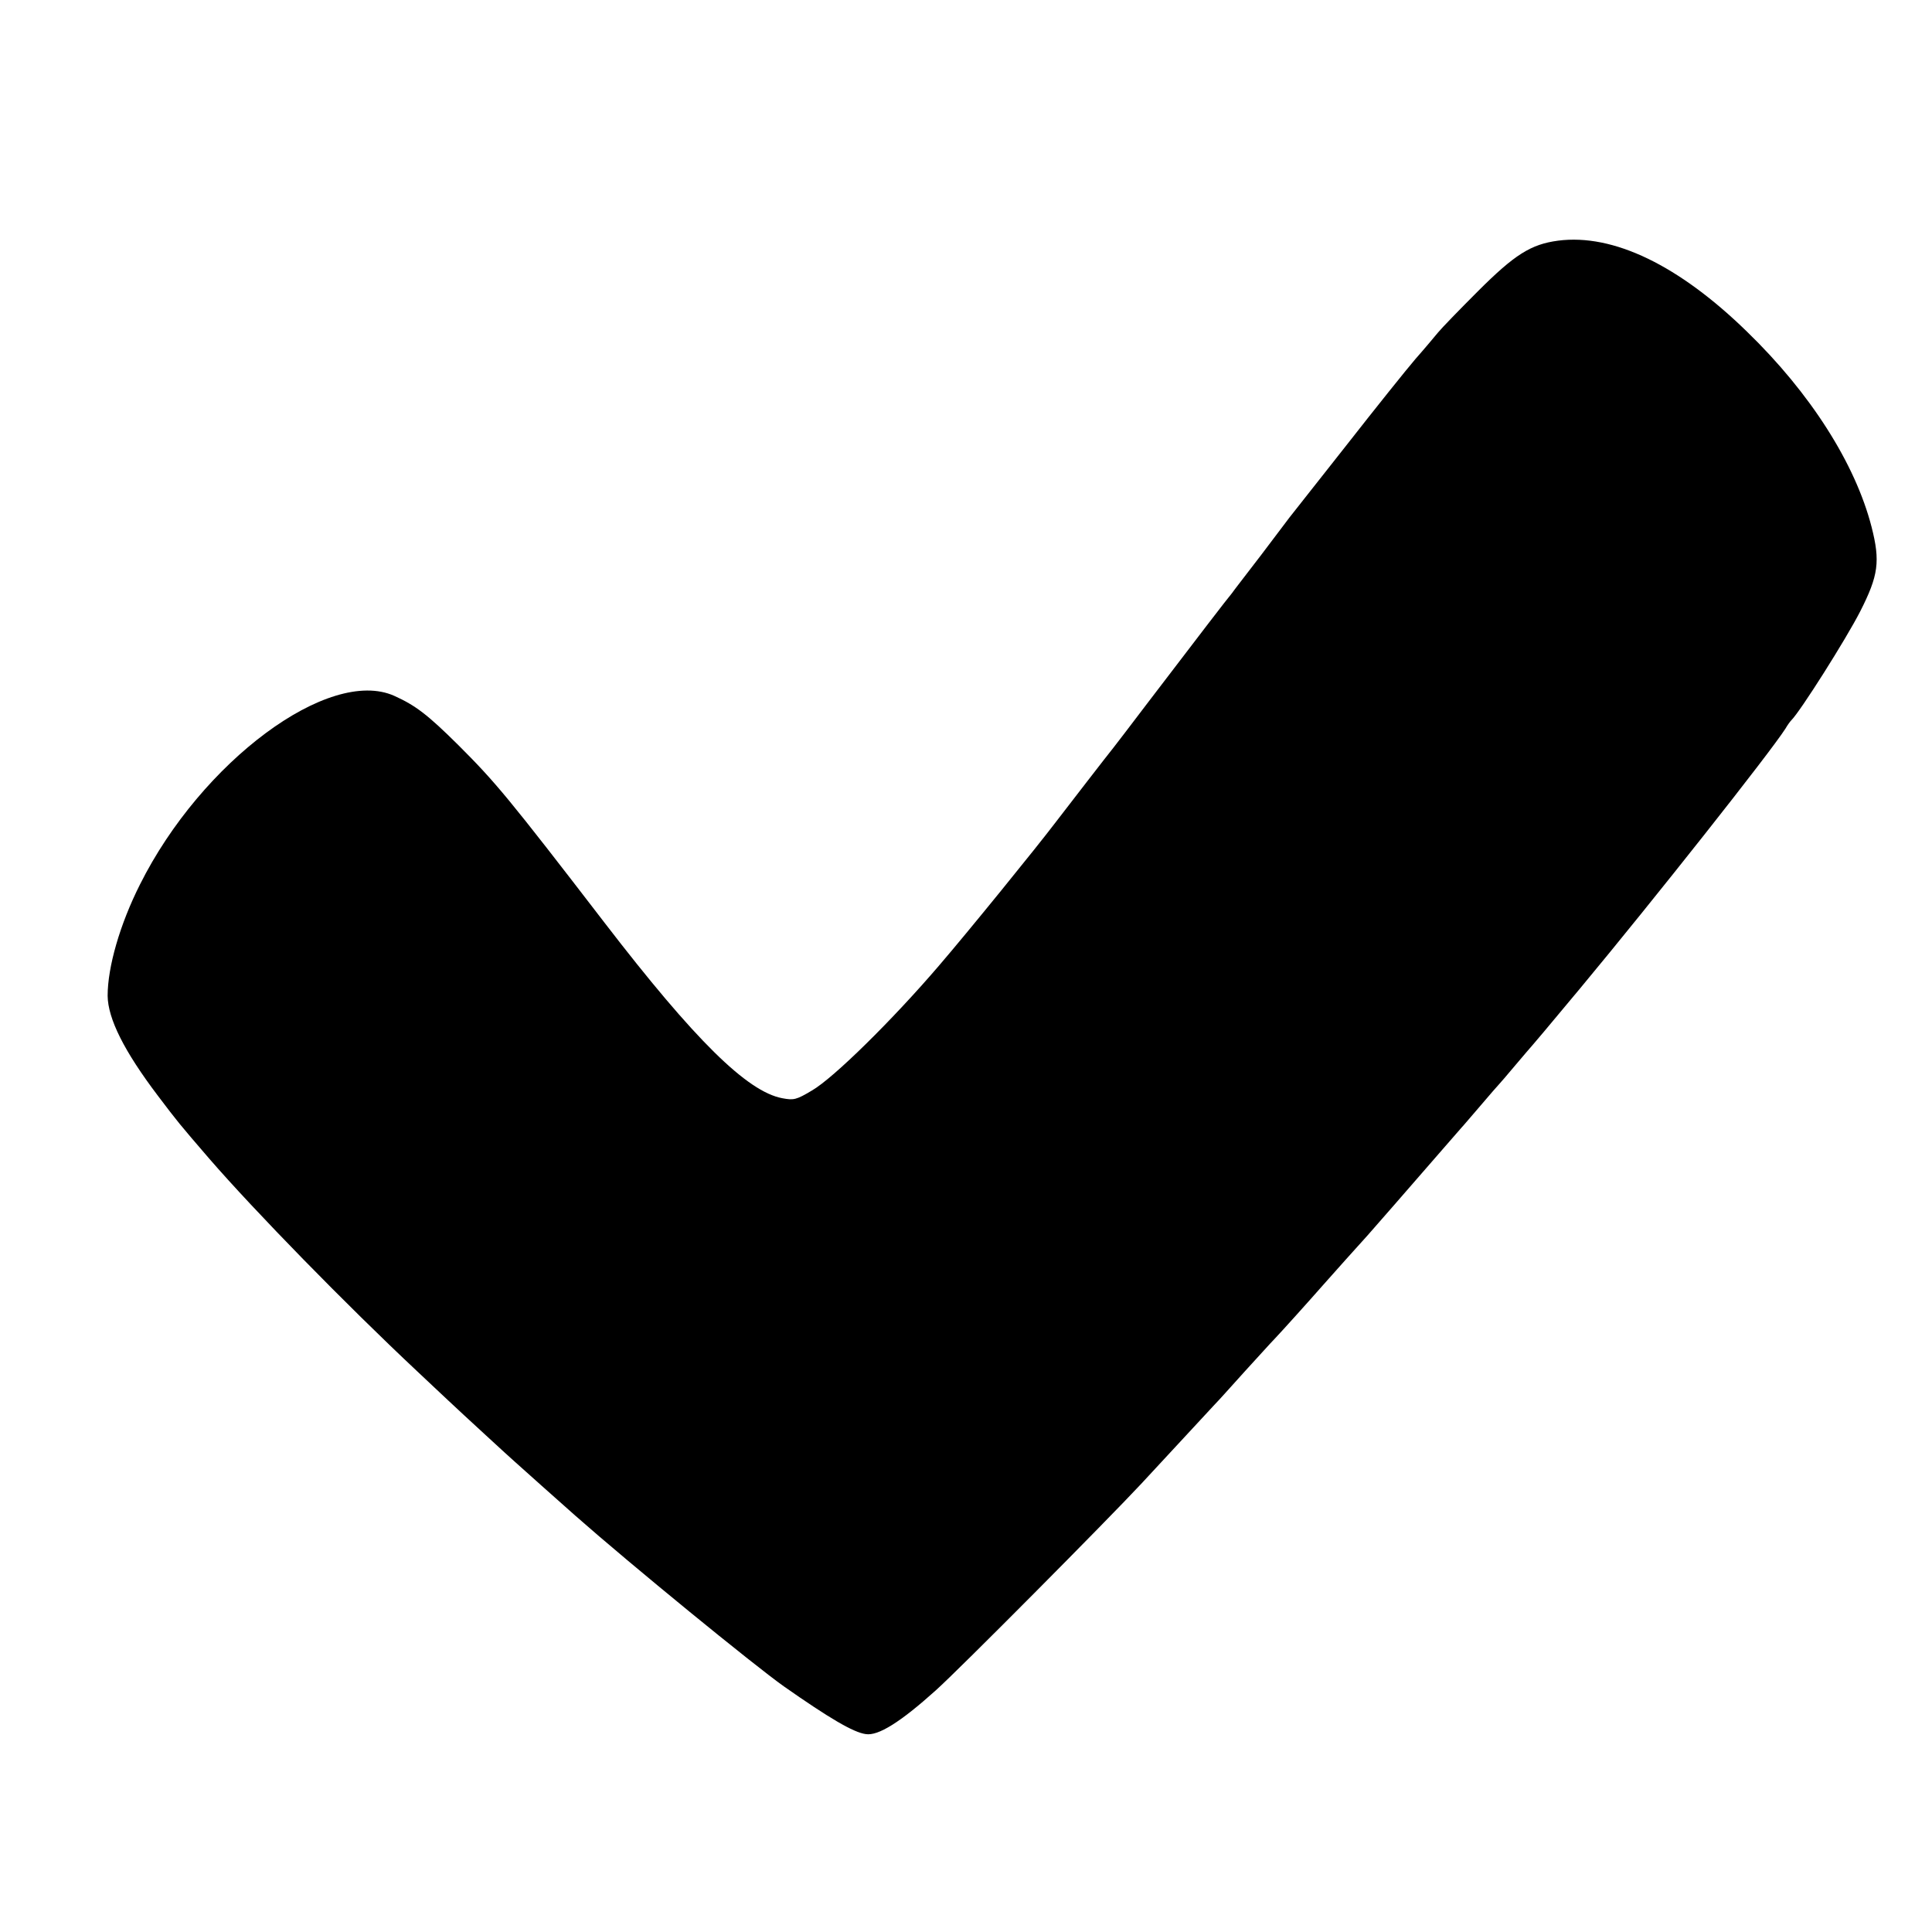<?xml version="1.0" standalone="no"?>
<!DOCTYPE svg PUBLIC "-//W3C//DTD SVG 20010904//EN"
 "http://www.w3.org/TR/2001/REC-SVG-20010904/DTD/svg10.dtd">
<svg version="1.0" xmlns="http://www.w3.org/2000/svg"
 width="700pt" height="700pt" viewBox="0 0 700 700"
 preserveAspectRatio="xMidYMid meet">
<g transform="translate(0,700) scale(0.1,-0.1)"
fill="#000000" stroke="none">
<path d="M5645 6128 c-98 -13 -157 -50 -290 -183 -66 -66 -132 -134 -145 -150
-14 -17 -50 -60 -81 -95 -31 -36 -144 -177 -252 -315 -108 -137 -200 -254
-205 -260 -4 -5 -50 -66 -102 -135 -52 -68 -101 -131 -107 -140 -14 -16 -125
-161 -302 -393 -62 -82 -119 -156 -126 -165 -15 -18 -177 -228 -210 -271 -69
-91 -319 -399 -424 -521 -167 -195 -381 -406 -459 -451 -57 -34 -66 -36 -108
-28 -127 24 -317 211 -643 635 -349 454 -395 509 -530 644 -111 110 -155 144
-233 179 -236 105 -698 -238 -921 -684 -73 -145 -117 -299 -117 -403 1 -83 60
-201 182 -362 72 -95 75 -99 187 -229 164 -189 494 -527 751 -768 41 -39 94
-88 116 -109 23 -22 83 -77 134 -124 51 -47 98 -90 104 -95 13 -12 179 -160
221 -197 203 -179 645 -540 755 -618 164 -115 252 -167 297 -173 45 -7 125 43
253 158 85 76 621 616 745 749 161 174 237 256 265 286 14 14 63 69 110 121
47 51 96 106 110 120 23 24 130 143 172 191 21 24 149 167 163 182 9 10 162
185 279 320 28 32 56 64 61 70 6 6 37 43 70 81 33 39 62 72 65 75 3 3 30 34
60 70 30 36 60 70 65 76 10 11 34 40 171 204 266 320 686 851 743 940 8 14 18
27 21 30 32 31 199 295 250 395 66 130 73 181 41 306 -59 229 -221 484 -451
707 -247 241 -485 356 -685 330z"/>
</g>
</svg>
